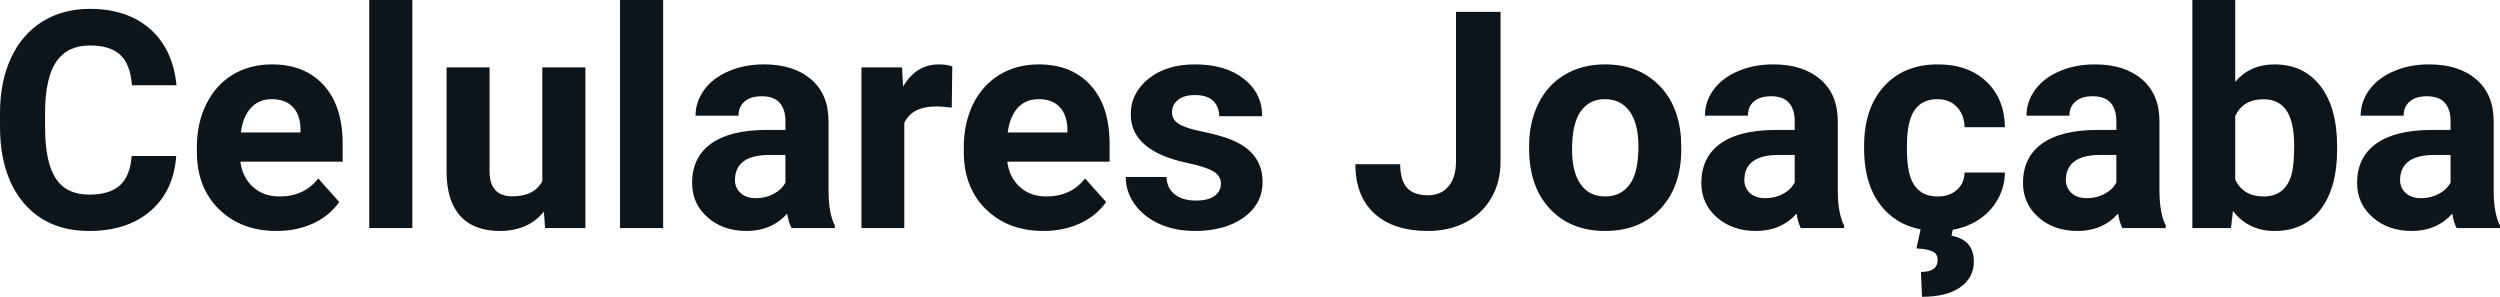 <svg fill="#0d141a" viewBox="0 0 189.099 22.45" height="100%" width="100%" xmlns="http://www.w3.org/2000/svg"><path preserveAspectRatio="none" d="M9.96 11.80L13.33 11.80Q13.14 14.44 11.38 15.96Q9.62 17.47 6.75 17.47L6.75 17.47Q3.60 17.47 1.80 15.36Q0 13.24 0 9.55L0 9.55L0 8.55Q0 6.19 0.83 4.39Q1.66 2.59 3.21 1.63Q4.75 0.67 6.79 0.67L6.79 0.67Q9.62 0.67 11.35 2.19Q13.08 3.71 13.35 6.45L13.35 6.45L9.98 6.45Q9.86 4.86 9.10 4.15Q8.34 3.44 6.79 3.44L6.79 3.44Q5.11 3.44 4.27 4.64Q3.44 5.85 3.41 8.39L3.41 8.39L3.41 9.62Q3.41 12.27 4.22 13.50Q5.02 14.72 6.75 14.72L6.75 14.72Q8.31 14.72 9.08 14.01Q9.85 13.30 9.96 11.80L9.96 11.80ZM20.92 17.47L20.92 17.47Q18.25 17.47 16.57 15.83Q14.89 14.20 14.89 11.47L14.89 11.47L14.89 11.15Q14.89 9.32 15.60 7.88Q16.31 6.44 17.60 5.65Q18.90 4.87 20.56 4.87L20.56 4.87Q23.06 4.87 24.49 6.45Q25.92 8.02 25.92 10.90L25.92 10.90L25.92 12.23L18.18 12.23Q18.34 13.42 19.13 14.14Q19.92 14.86 21.14 14.86L21.14 14.86Q23.01 14.86 24.07 13.50L24.07 13.50L25.66 15.28Q24.93 16.32 23.69 16.90Q22.44 17.47 20.92 17.47ZM20.55 7.50L20.55 7.50Q19.59 7.50 18.99 8.15Q18.38 8.80 18.22 10.02L18.22 10.02L22.73 10.02L22.73 9.76Q22.71 8.68 22.15 8.09Q21.58 7.50 20.55 7.50ZM31.19 0L31.19 17.25L27.93 17.25L27.93 0L31.19 0ZM41.23 17.25L41.14 16.01Q39.94 17.47 37.81 17.47L37.81 17.47Q35.86 17.47 34.83 16.35Q33.80 15.23 33.78 13.06L33.78 13.06L33.78 5.10L37.03 5.10L37.03 12.95Q37.03 14.85 38.76 14.85L38.76 14.85Q40.41 14.85 41.02 13.70L41.02 13.70L41.02 5.10L44.28 5.10L44.28 17.25L41.23 17.25ZM50.16 0L50.16 17.25L46.90 17.25L46.90 0L50.16 0ZM63.15 17.25L59.87 17.25Q59.65 16.81 59.54 16.16L59.54 16.16Q58.36 17.47 56.48 17.47L56.48 17.47Q54.69 17.47 53.52 16.44Q52.35 15.41 52.35 13.84L52.35 13.84Q52.35 11.90 53.78 10.87Q55.21 9.84 57.92 9.83L57.92 9.83L59.41 9.83L59.41 9.13Q59.41 8.29 58.98 7.78Q58.54 7.28 57.61 7.28L57.61 7.28Q56.79 7.28 56.33 7.67Q55.86 8.06 55.86 8.75L55.86 8.75L52.61 8.75Q52.61 7.69 53.27 6.79Q53.92 5.90 55.11 5.39Q56.30 4.87 57.78 4.87L57.78 4.87Q60.03 4.87 61.35 6.00Q62.67 7.13 62.67 9.18L62.67 9.18L62.67 14.44Q62.68 16.17 63.15 17.06L63.15 17.06L63.15 17.25ZM57.19 14.99L57.19 14.99Q57.90 14.99 58.51 14.67Q59.12 14.35 59.41 13.81L59.41 13.81L59.41 11.72L58.20 11.72Q55.76 11.72 55.60 13.41L55.60 13.41L55.59 13.60Q55.59 14.21 56.02 14.60Q56.44 14.99 57.19 14.99ZM72.03 5.02L71.99 8.14Q71.32 8.05 70.82 8.05L70.82 8.05Q68.98 8.05 68.40 9.30L68.40 9.30L68.40 17.25L65.16 17.25L65.16 5.10L68.23 5.10L68.31 6.55Q69.29 4.87 71.02 4.87L71.02 4.87Q71.56 4.87 72.03 5.02L72.03 5.02ZM78.93 17.47L78.93 17.47Q76.25 17.47 74.58 15.83Q72.90 14.20 72.90 11.47L72.90 11.47L72.90 11.15Q72.90 9.32 73.60 7.88Q74.31 6.44 75.61 5.65Q76.91 4.87 78.57 4.87L78.57 4.87Q81.06 4.87 82.49 6.45Q83.93 8.02 83.93 10.90L83.93 10.90L83.93 12.23L76.19 12.23Q76.34 13.42 77.14 14.14Q77.93 14.86 79.14 14.86L79.14 14.86Q81.02 14.86 82.07 13.50L82.07 13.50L83.67 15.28Q82.94 16.32 81.69 16.90Q80.44 17.47 78.93 17.47ZM78.56 7.50L78.56 7.50Q77.59 7.50 76.99 8.15Q76.39 8.80 76.22 10.02L76.22 10.02L80.74 10.02L80.74 9.76Q80.71 8.68 80.15 8.09Q79.59 7.50 78.56 7.50ZM92.35 13.89L92.35 13.89Q92.35 13.30 91.76 12.95Q91.17 12.61 89.87 12.34L89.87 12.34Q85.53 11.43 85.53 8.66L85.53 8.66Q85.53 7.04 86.87 5.96Q88.22 4.87 90.38 4.87L90.38 4.87Q92.70 4.87 94.08 5.96Q95.47 7.05 95.47 8.79L95.47 8.79L92.22 8.79Q92.22 8.10 91.78 7.64Q91.33 7.19 90.37 7.19L90.37 7.19Q89.55 7.19 89.10 7.56Q88.65 7.93 88.65 8.50L88.65 8.50Q88.65 9.04 89.16 9.37Q89.68 9.70 90.89 9.94Q92.10 10.19 92.93 10.49L92.93 10.49Q95.50 11.43 95.50 13.76L95.50 13.76Q95.50 15.42 94.08 16.45Q92.65 17.47 90.39 17.47L90.39 17.47Q88.87 17.47 87.68 16.93Q86.50 16.39 85.82 15.44Q85.15 14.49 85.15 13.39L85.15 13.39L88.23 13.39Q88.27 14.25 88.87 14.71Q89.46 15.17 90.46 15.17L90.46 15.17Q91.39 15.17 91.87 14.82Q92.35 14.46 92.35 13.89ZM110.13 12.22L110.13 0.90L113.50 0.90L113.50 12.22Q113.50 13.78 112.80 14.98Q112.11 16.17 110.86 16.82Q109.60 17.47 108.01 17.47L108.01 17.47Q105.42 17.47 103.97 16.16Q102.52 14.84 102.52 12.42L102.52 12.42L105.91 12.42Q105.91 13.62 106.42 14.20Q106.93 14.77 108.01 14.77L108.01 14.77Q108.98 14.77 109.55 14.11Q110.13 13.44 110.13 12.22L110.13 12.22ZM115.66 11.21L115.66 11.06Q115.66 9.25 116.36 7.84Q117.06 6.42 118.36 5.65Q119.67 4.87 121.40 4.87L121.40 4.87Q123.86 4.87 125.42 6.38Q126.97 7.88 127.15 10.47L127.15 10.47L127.17 11.30Q127.17 14.09 125.61 15.78Q124.05 17.47 121.42 17.47Q118.80 17.47 117.23 15.79Q115.66 14.11 115.66 11.21L115.66 11.21ZM118.91 11.30L118.91 11.30Q118.91 13.03 119.56 13.94Q120.21 14.86 121.42 14.86L121.42 14.86Q122.60 14.86 123.27 13.95Q123.93 13.05 123.93 11.06L123.93 11.06Q123.93 9.37 123.27 8.43Q122.60 7.50 121.40 7.50L121.40 7.50Q120.21 7.50 119.56 8.43Q118.91 9.35 118.91 11.30ZM139.49 17.25L136.21 17.25Q135.99 16.81 135.89 16.16L135.89 16.16Q134.71 17.47 132.82 17.47L132.82 17.47Q131.04 17.47 129.86 16.44Q128.69 15.41 128.69 13.84L128.69 13.84Q128.69 11.90 130.12 10.87Q131.55 9.84 134.26 9.83L134.26 9.83L135.75 9.83L135.75 9.13Q135.75 8.29 135.32 7.78Q134.89 7.28 133.96 7.28L133.96 7.28Q133.14 7.28 132.67 7.67Q132.21 8.06 132.21 8.75L132.21 8.75L128.96 8.75Q128.96 7.69 129.61 6.79Q130.26 5.90 131.45 5.39Q132.64 4.87 134.13 4.87L134.13 4.87Q136.37 4.87 137.69 6.00Q139.01 7.13 139.01 9.18L139.01 9.18L139.01 14.44Q139.02 16.17 139.49 17.06L139.49 17.06L139.49 17.25ZM133.53 14.99L133.53 14.99Q134.25 14.99 134.86 14.67Q135.46 14.35 135.75 13.81L135.75 13.81L135.75 11.72L134.54 11.72Q132.10 11.72 131.95 13.41L131.95 13.41L131.94 13.60Q131.94 14.21 132.36 14.60Q132.79 14.99 133.53 14.99ZM146.56 14.86L146.56 14.86Q147.46 14.86 148.02 14.36Q148.58 13.87 148.60 13.05L148.60 13.05L151.65 13.05Q151.63 14.29 150.97 15.31Q150.31 16.34 149.16 16.91Q148.01 17.47 146.61 17.47L146.61 17.47Q144.01 17.47 142.50 15.82Q141.00 14.16 141.00 11.24L141.00 11.24L141.00 11.03Q141.00 8.22 142.49 6.55Q143.99 4.87 146.59 4.87L146.59 4.87Q148.87 4.87 150.25 6.17Q151.62 7.47 151.65 9.62L151.65 9.62L148.60 9.62Q148.58 8.68 148.02 8.09Q147.46 7.50 146.54 7.50L146.54 7.50Q145.40 7.50 144.82 8.33Q144.24 9.15 144.24 11.01L144.24 11.01L144.24 11.34Q144.24 13.22 144.82 14.04Q145.39 14.86 146.56 14.86ZM145.31 17.18L147.74 17.18L147.61 17.83Q149.30 18.14 149.30 19.78L149.30 19.78Q149.30 21.01 148.27 21.73Q147.24 22.45 145.38 22.45L145.38 22.45L145.30 20.57Q146.56 20.57 146.56 19.66L146.56 19.66Q146.56 19.19 146.18 19.02Q145.81 18.84 144.96 18.79L144.96 18.79L145.31 17.18ZM163.82 17.25L160.54 17.25Q160.31 16.81 160.21 16.16L160.21 16.16Q159.03 17.47 157.15 17.47L157.15 17.47Q155.36 17.47 154.19 16.44Q153.02 15.41 153.02 13.84L153.02 13.84Q153.02 11.90 154.45 10.87Q155.88 9.84 158.59 9.83L158.59 9.83L160.08 9.83L160.08 9.13Q160.08 8.29 159.65 7.78Q159.21 7.28 158.28 7.28L158.28 7.28Q157.46 7.28 157.00 7.67Q156.53 8.06 156.53 8.75L156.53 8.75L153.28 8.75Q153.28 7.69 153.94 6.79Q154.59 5.90 155.78 5.39Q156.97 4.87 158.45 4.87L158.45 4.87Q160.70 4.87 162.02 6.00Q163.34 7.13 163.34 9.18L163.34 9.18L163.34 14.44Q163.35 16.17 163.82 17.06L163.82 17.06L163.82 17.25ZM157.86 14.99L157.86 14.99Q158.57 14.99 159.18 14.67Q159.79 14.35 160.08 13.81L160.08 13.81L160.08 11.72L158.87 11.72Q156.43 11.72 156.27 13.41L156.27 13.41L156.26 13.60Q156.26 14.21 156.69 14.60Q157.11 14.99 157.86 14.99ZM176.78 11.11L176.78 11.29Q176.78 14.21 175.53 15.84Q174.29 17.47 172.05 17.47L172.05 17.47Q170.07 17.47 168.90 15.96L168.90 15.96L168.75 17.25L165.83 17.25L165.83 0L169.07 0L169.07 6.19Q170.20 4.87 172.03 4.87L172.03 4.87Q174.25 4.87 175.52 6.51Q176.78 8.14 176.78 11.11L176.78 11.11ZM173.53 11.05L173.53 11.05Q173.53 9.21 172.95 8.36Q172.37 7.51 171.21 7.51L171.21 7.51Q169.66 7.51 169.07 8.78L169.07 8.78L169.07 13.58Q169.67 14.86 171.23 14.86L171.23 14.86Q172.80 14.86 173.30 13.31L173.30 13.31Q173.53 12.57 173.53 11.05ZM189.10 17.25L185.82 17.25Q185.59 16.81 185.49 16.16L185.49 16.16Q184.31 17.47 182.43 17.47L182.43 17.47Q180.64 17.47 179.47 16.44Q178.29 15.41 178.29 13.84L178.29 13.84Q178.29 11.90 179.73 10.87Q181.16 9.84 183.87 9.83L183.87 9.83L185.36 9.83L185.36 9.13Q185.36 8.29 184.93 7.78Q184.49 7.28 183.56 7.28L183.56 7.28Q182.74 7.28 182.28 7.67Q181.81 8.06 181.81 8.75L181.81 8.75L178.56 8.75Q178.56 7.69 179.22 6.79Q179.87 5.90 181.06 5.39Q182.25 4.87 183.73 4.87L183.73 4.87Q185.98 4.87 187.30 6.00Q188.62 7.13 188.62 9.18L188.62 9.18L188.62 14.44Q188.63 16.17 189.10 17.06L189.10 17.06L189.10 17.25ZM183.14 14.99L183.14 14.99Q183.85 14.99 184.46 14.67Q185.07 14.35 185.36 13.81L185.36 13.81L185.36 11.72L184.15 11.72Q181.71 11.72 181.55 13.41L181.55 13.41L181.54 13.60Q181.54 14.21 181.97 14.60Q182.39 14.99 183.14 14.99Z"></path></svg>